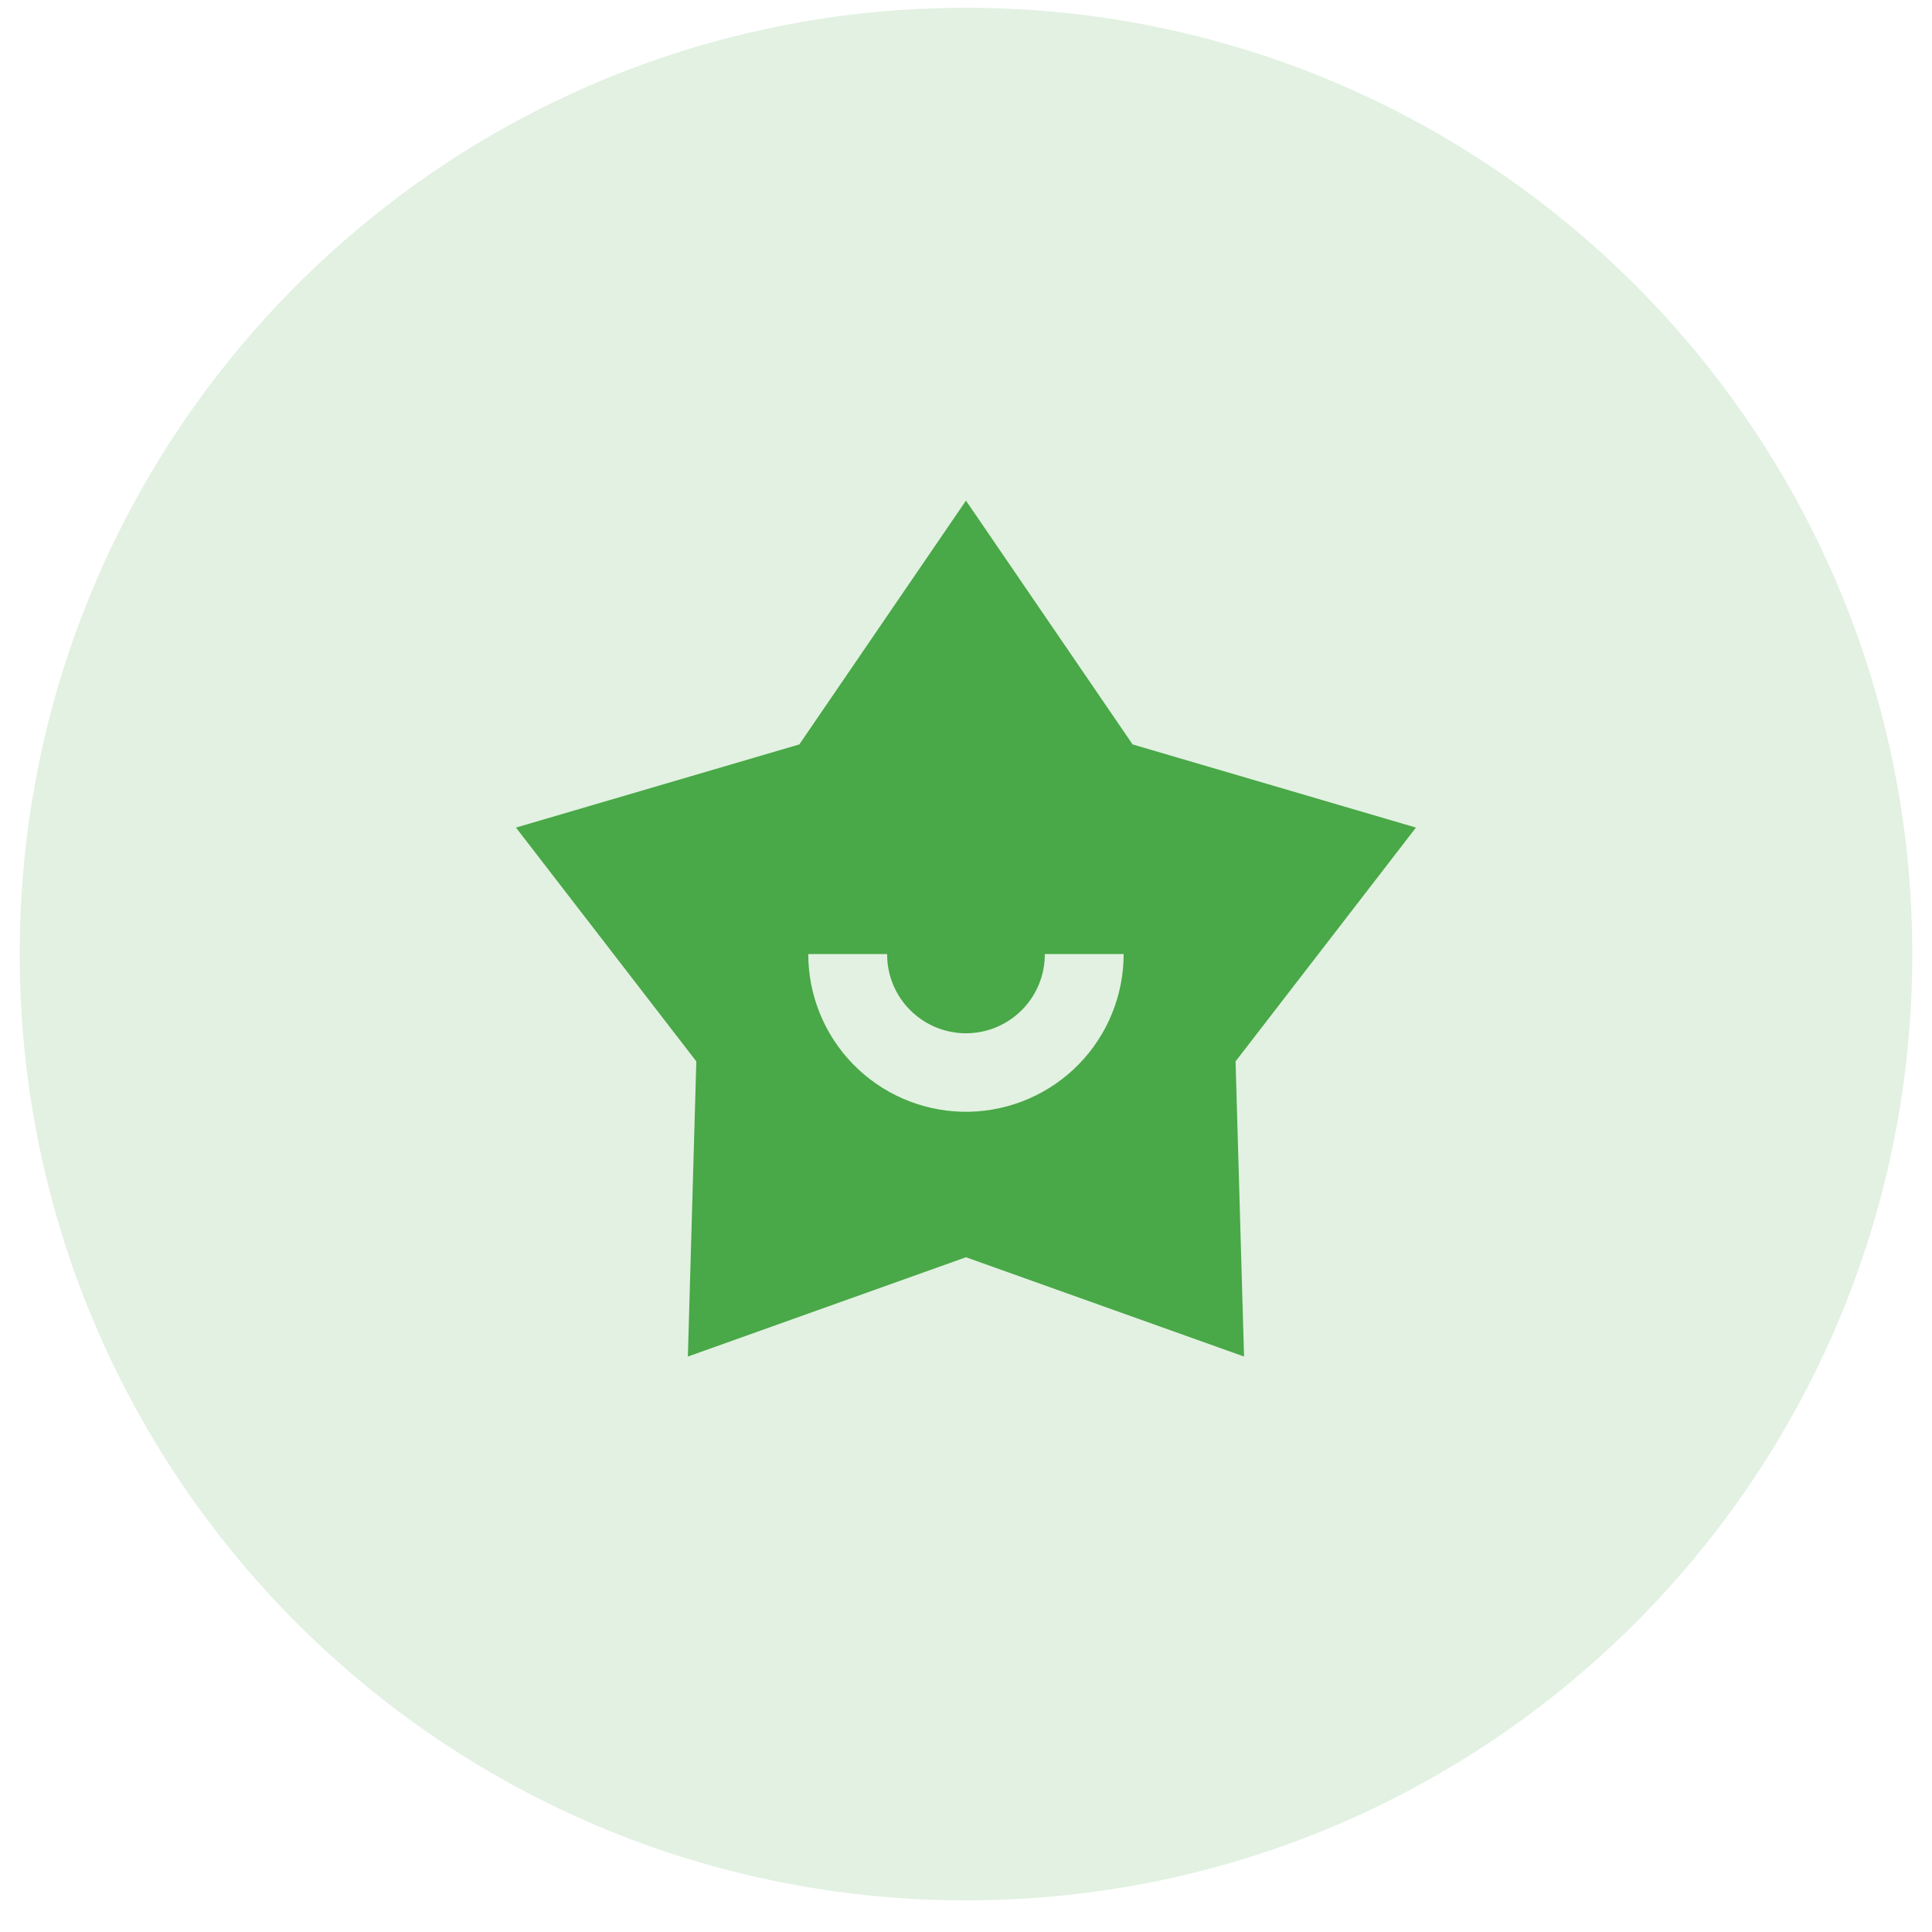<svg xmlns="http://www.w3.org/2000/svg" width="48" height="48" viewBox="0 0 48 48" fill="none"><g clip-path="url(#clip0_373_139)"><g clip-path="url(#clip1_373_139)"><path d="M24 47.214C36.984 47.214 47.51 36.688 47.51 23.703C47.51 10.719 36.984 0.193 24 0.193C11.016 0.193 0.49 10.719 0.49 23.703C0.49 36.688 11.016 47.214 24 47.214Z" fill="#49A847" fill-opacity="0.16"></path><path d="M23.999 12.438L28.139 18.495L35.179 20.561L30.697 26.37L30.908 33.703L23.999 31.236L17.09 33.703L17.3 26.37L12.819 20.561L19.859 18.495L23.999 12.438ZM22.04 23.703H20.081C20.081 24.726 20.48 25.707 21.194 26.439C21.908 27.171 22.879 27.595 23.901 27.621C24.923 27.646 25.914 27.271 26.664 26.576C27.413 25.881 27.861 24.92 27.912 23.899L27.917 23.703H25.958C25.96 24.212 25.765 24.701 25.413 25.068C25.061 25.435 24.581 25.651 24.073 25.67C23.564 25.689 23.069 25.51 22.691 25.17C22.312 24.831 22.081 24.358 22.045 23.85L22.04 23.703Z" fill="#49A847"></path></g></g><defs><clipPath id="clip0_373_139"><rect width="48" height="48" fill="white"></rect></clipPath><clipPath id="clip1_373_139"><rect width="47.02" height="48" fill="white" transform="translate(0.49)"></rect></clipPath></defs></svg>